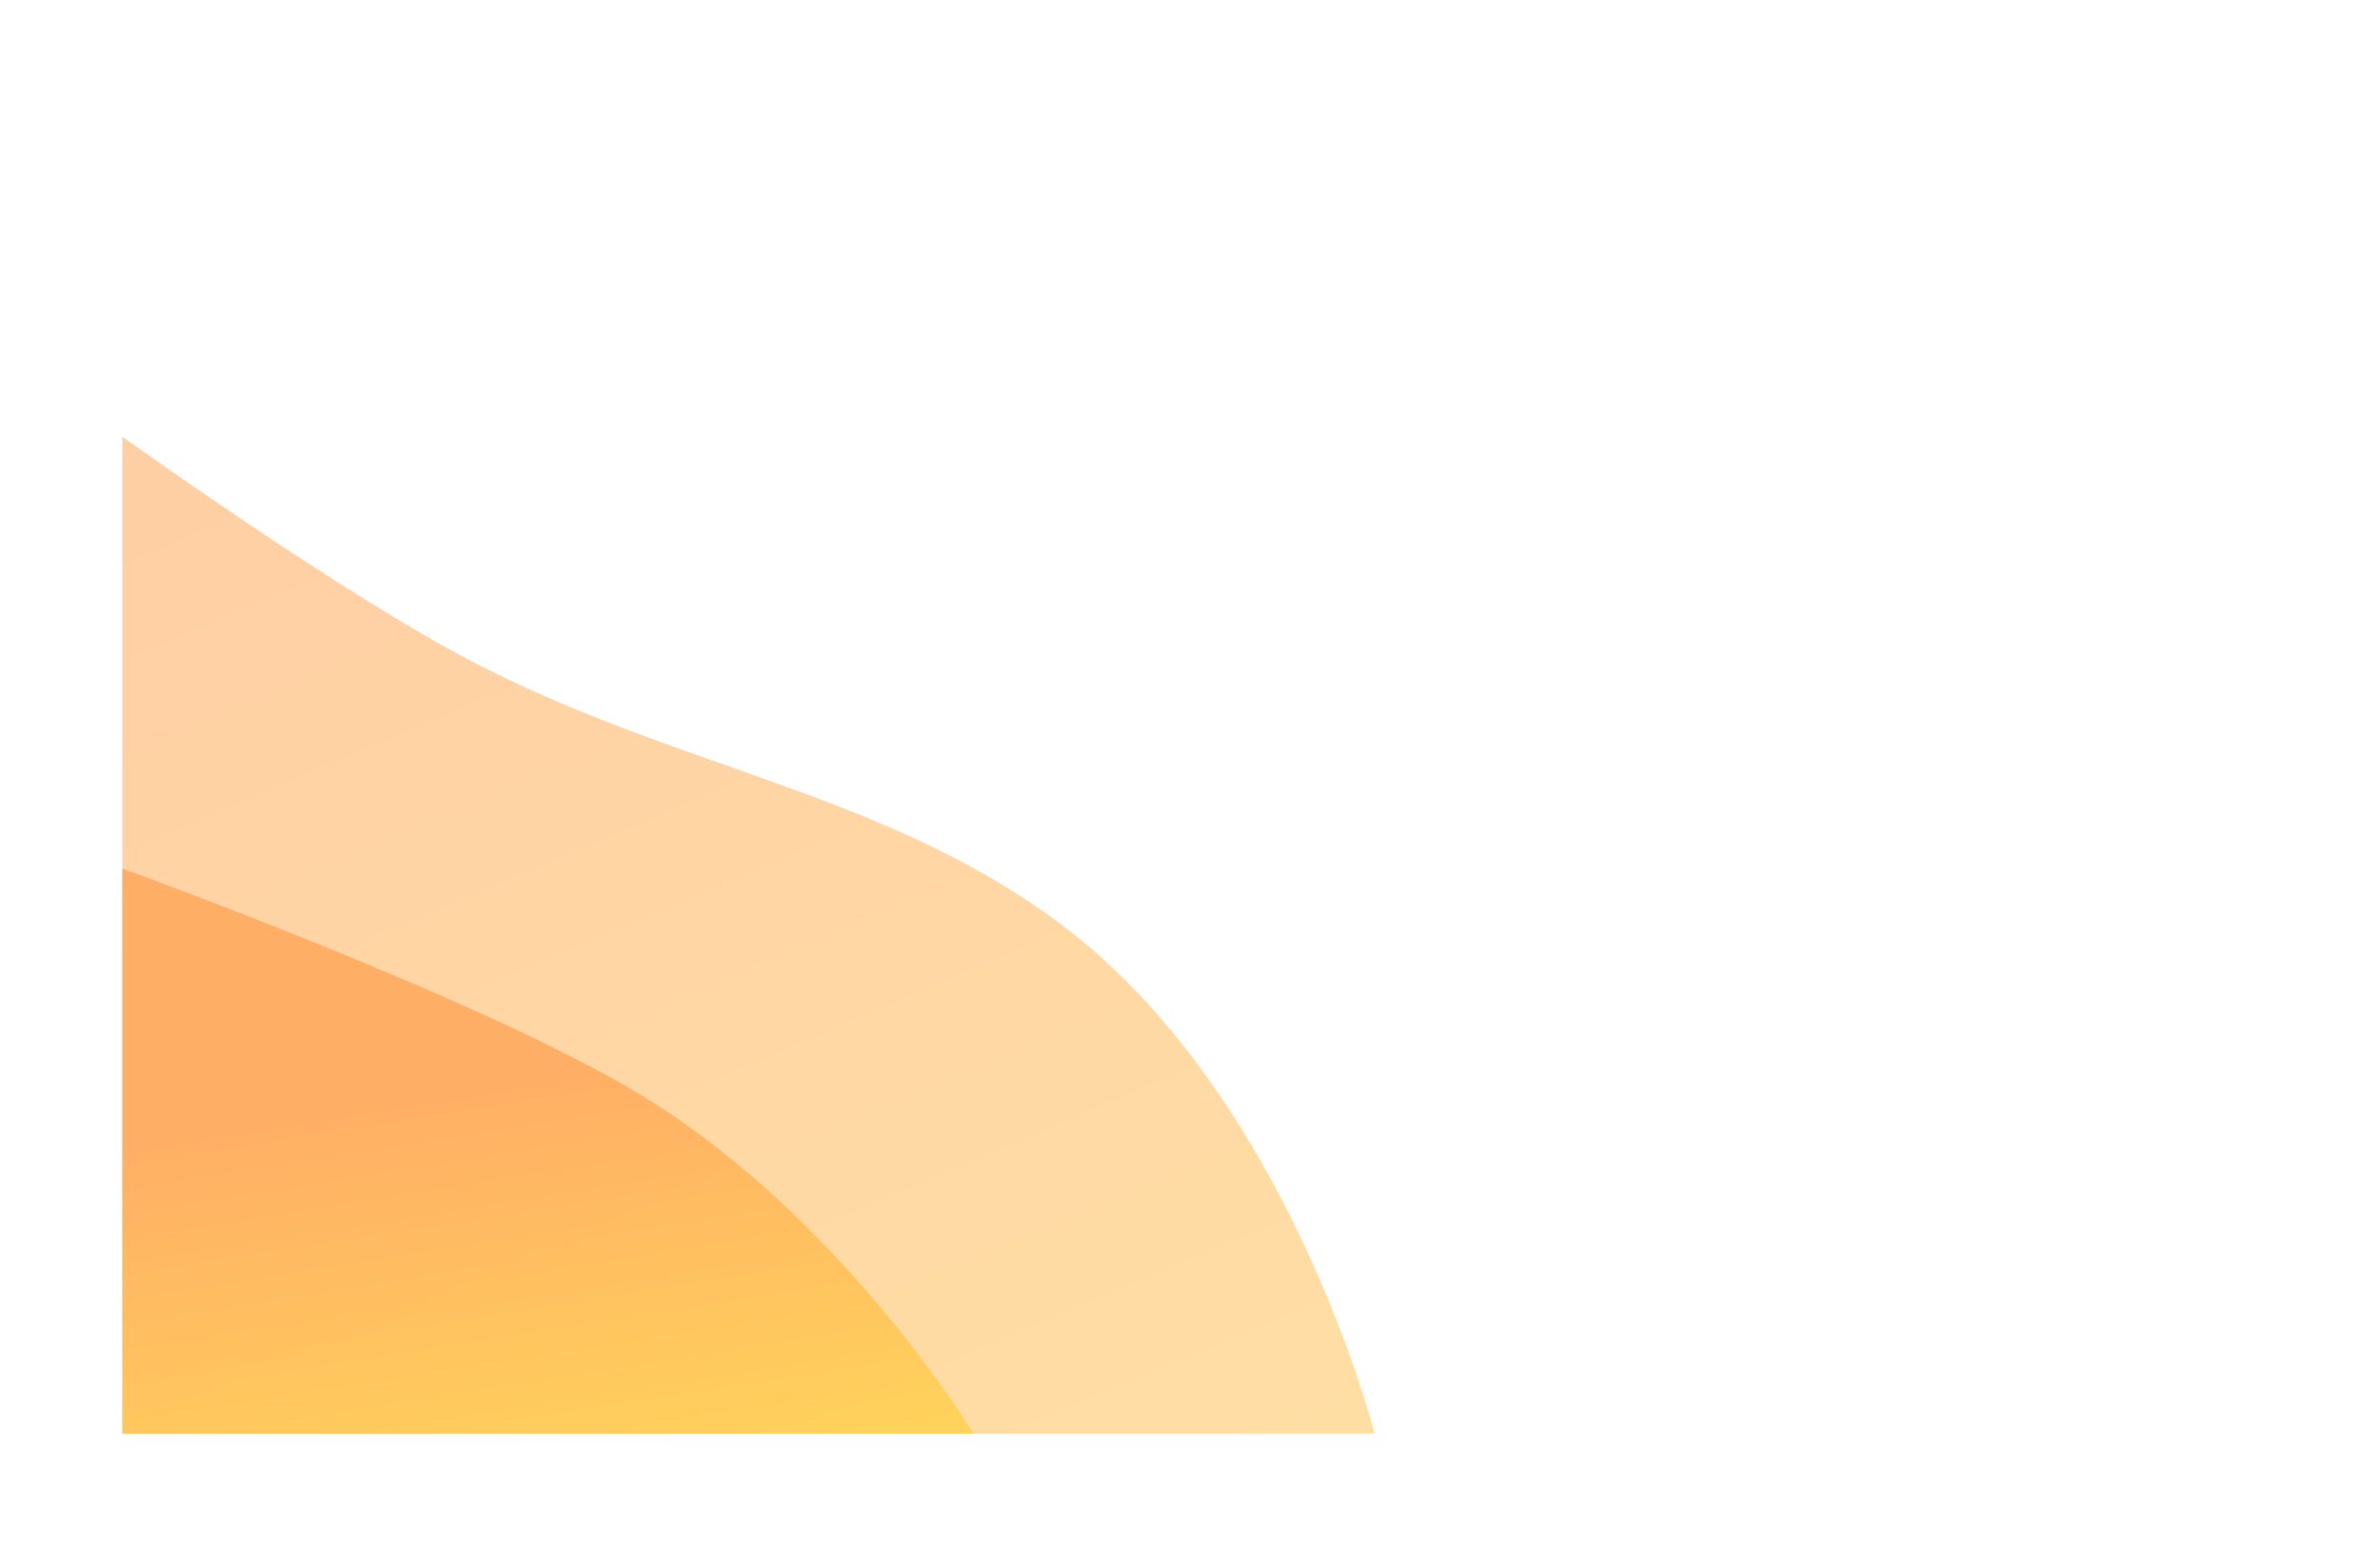 <?xml version="1.0" encoding="UTF-8"?> <svg xmlns="http://www.w3.org/2000/svg" width="973" height="636" viewBox="0 0 973 636" fill="none"> <g filter="url(#filter0_d)"> <path d="M812.195 487.691C863.314 521.143 922.639 580.489 922.639 580.489L50.415 580.489L50.415 46C50.415 46 220.24 90.082 305.286 133.043C447.853 205.062 407.113 288.482 536.085 366.837C627.387 422.307 724.915 430.575 812.195 487.691Z" fill="white"></path> </g> <g filter="url(#filter1_d)"> <path d="M432.847 373.082C526.689 442.678 561.93 581.93 561.93 581.93H50L50 174.479C50 174.479 124.493 227.858 179.083 258.806C268.029 309.233 356.985 316.821 432.847 373.082Z" fill="url(#paint0_linear)" fill-opacity="0.5"></path> </g> <g filter="url(#filter2_d)"> <path d="M261.021 442.916C344.363 493.059 398 582 398 582H50L50 351C50 351 195.482 403.485 261.021 442.916Z" fill="url(#paint1_linear)" fill-opacity="0.7"></path> </g> <defs> <filter id="filter0_d" x="0.415" y="0" width="972.224" height="634.489" filterUnits="userSpaceOnUse" color-interpolation-filters="sRGB"> <feFlood flood-opacity="0" result="BackgroundImageFix"></feFlood> <feColorMatrix in="SourceAlpha" type="matrix" values="0 0 0 0 0 0 0 0 0 0 0 0 0 0 0 0 0 0 127 0"></feColorMatrix> <feOffset dy="4"></feOffset> <feGaussianBlur stdDeviation="25"></feGaussianBlur> <feColorMatrix type="matrix" values="0 0 0 0 1 0 0 0 0 0.624 0 0 0 0 0.29 0 0 0 0.5 0"></feColorMatrix> <feBlend mode="normal" in2="BackgroundImageFix" result="effect1_dropShadow"></feBlend> <feBlend mode="normal" in="SourceGraphic" in2="effect1_dropShadow" result="shape"></feBlend> </filter> <filter id="filter1_d" x="0" y="128.479" width="611.93" height="507.451" filterUnits="userSpaceOnUse" color-interpolation-filters="sRGB"> <feFlood flood-opacity="0" result="BackgroundImageFix"></feFlood> <feColorMatrix in="SourceAlpha" type="matrix" values="0 0 0 0 0 0 0 0 0 0 0 0 0 0 0 0 0 0 127 0"></feColorMatrix> <feOffset dy="4"></feOffset> <feGaussianBlur stdDeviation="25"></feGaussianBlur> <feColorMatrix type="matrix" values="0 0 0 0 1 0 0 0 0 0.624 0 0 0 0 0.29 0 0 0 0.5 0"></feColorMatrix> <feBlend mode="normal" in2="BackgroundImageFix" result="effect1_dropShadow"></feBlend> <feBlend mode="normal" in="SourceGraphic" in2="effect1_dropShadow" result="shape"></feBlend> </filter> <filter id="filter2_d" x="0" y="305" width="448" height="331" filterUnits="userSpaceOnUse" color-interpolation-filters="sRGB"> <feFlood flood-opacity="0" result="BackgroundImageFix"></feFlood> <feColorMatrix in="SourceAlpha" type="matrix" values="0 0 0 0 0 0 0 0 0 0 0 0 0 0 0 0 0 0 127 0"></feColorMatrix> <feOffset dy="4"></feOffset> <feGaussianBlur stdDeviation="25"></feGaussianBlur> <feColorMatrix type="matrix" values="0 0 0 0 1 0 0 0 0 0.624 0 0 0 0 0.29 0 0 0 0.5 0"></feColorMatrix> <feBlend mode="normal" in2="BackgroundImageFix" result="effect1_dropShadow"></feBlend> <feBlend mode="normal" in="SourceGraphic" in2="effect1_dropShadow" result="shape"></feBlend> </filter> <linearGradient id="paint0_linear" x1="592.734" y1="641.826" x2="345.936" y2="61.941" gradientUnits="userSpaceOnUse"> <stop stop-color="#FFC24B"></stop> <stop offset="1" stop-color="#FF9F4A"></stop> </linearGradient> <linearGradient id="paint1_linear" x1="50" y1="466.5" x2="81.466" y2="664.25" gradientUnits="userSpaceOnUse"> <stop stop-color="#FF9F4A"></stop> <stop offset="1" stop-color="#FFD939"></stop> </linearGradient> </defs> </svg> 
